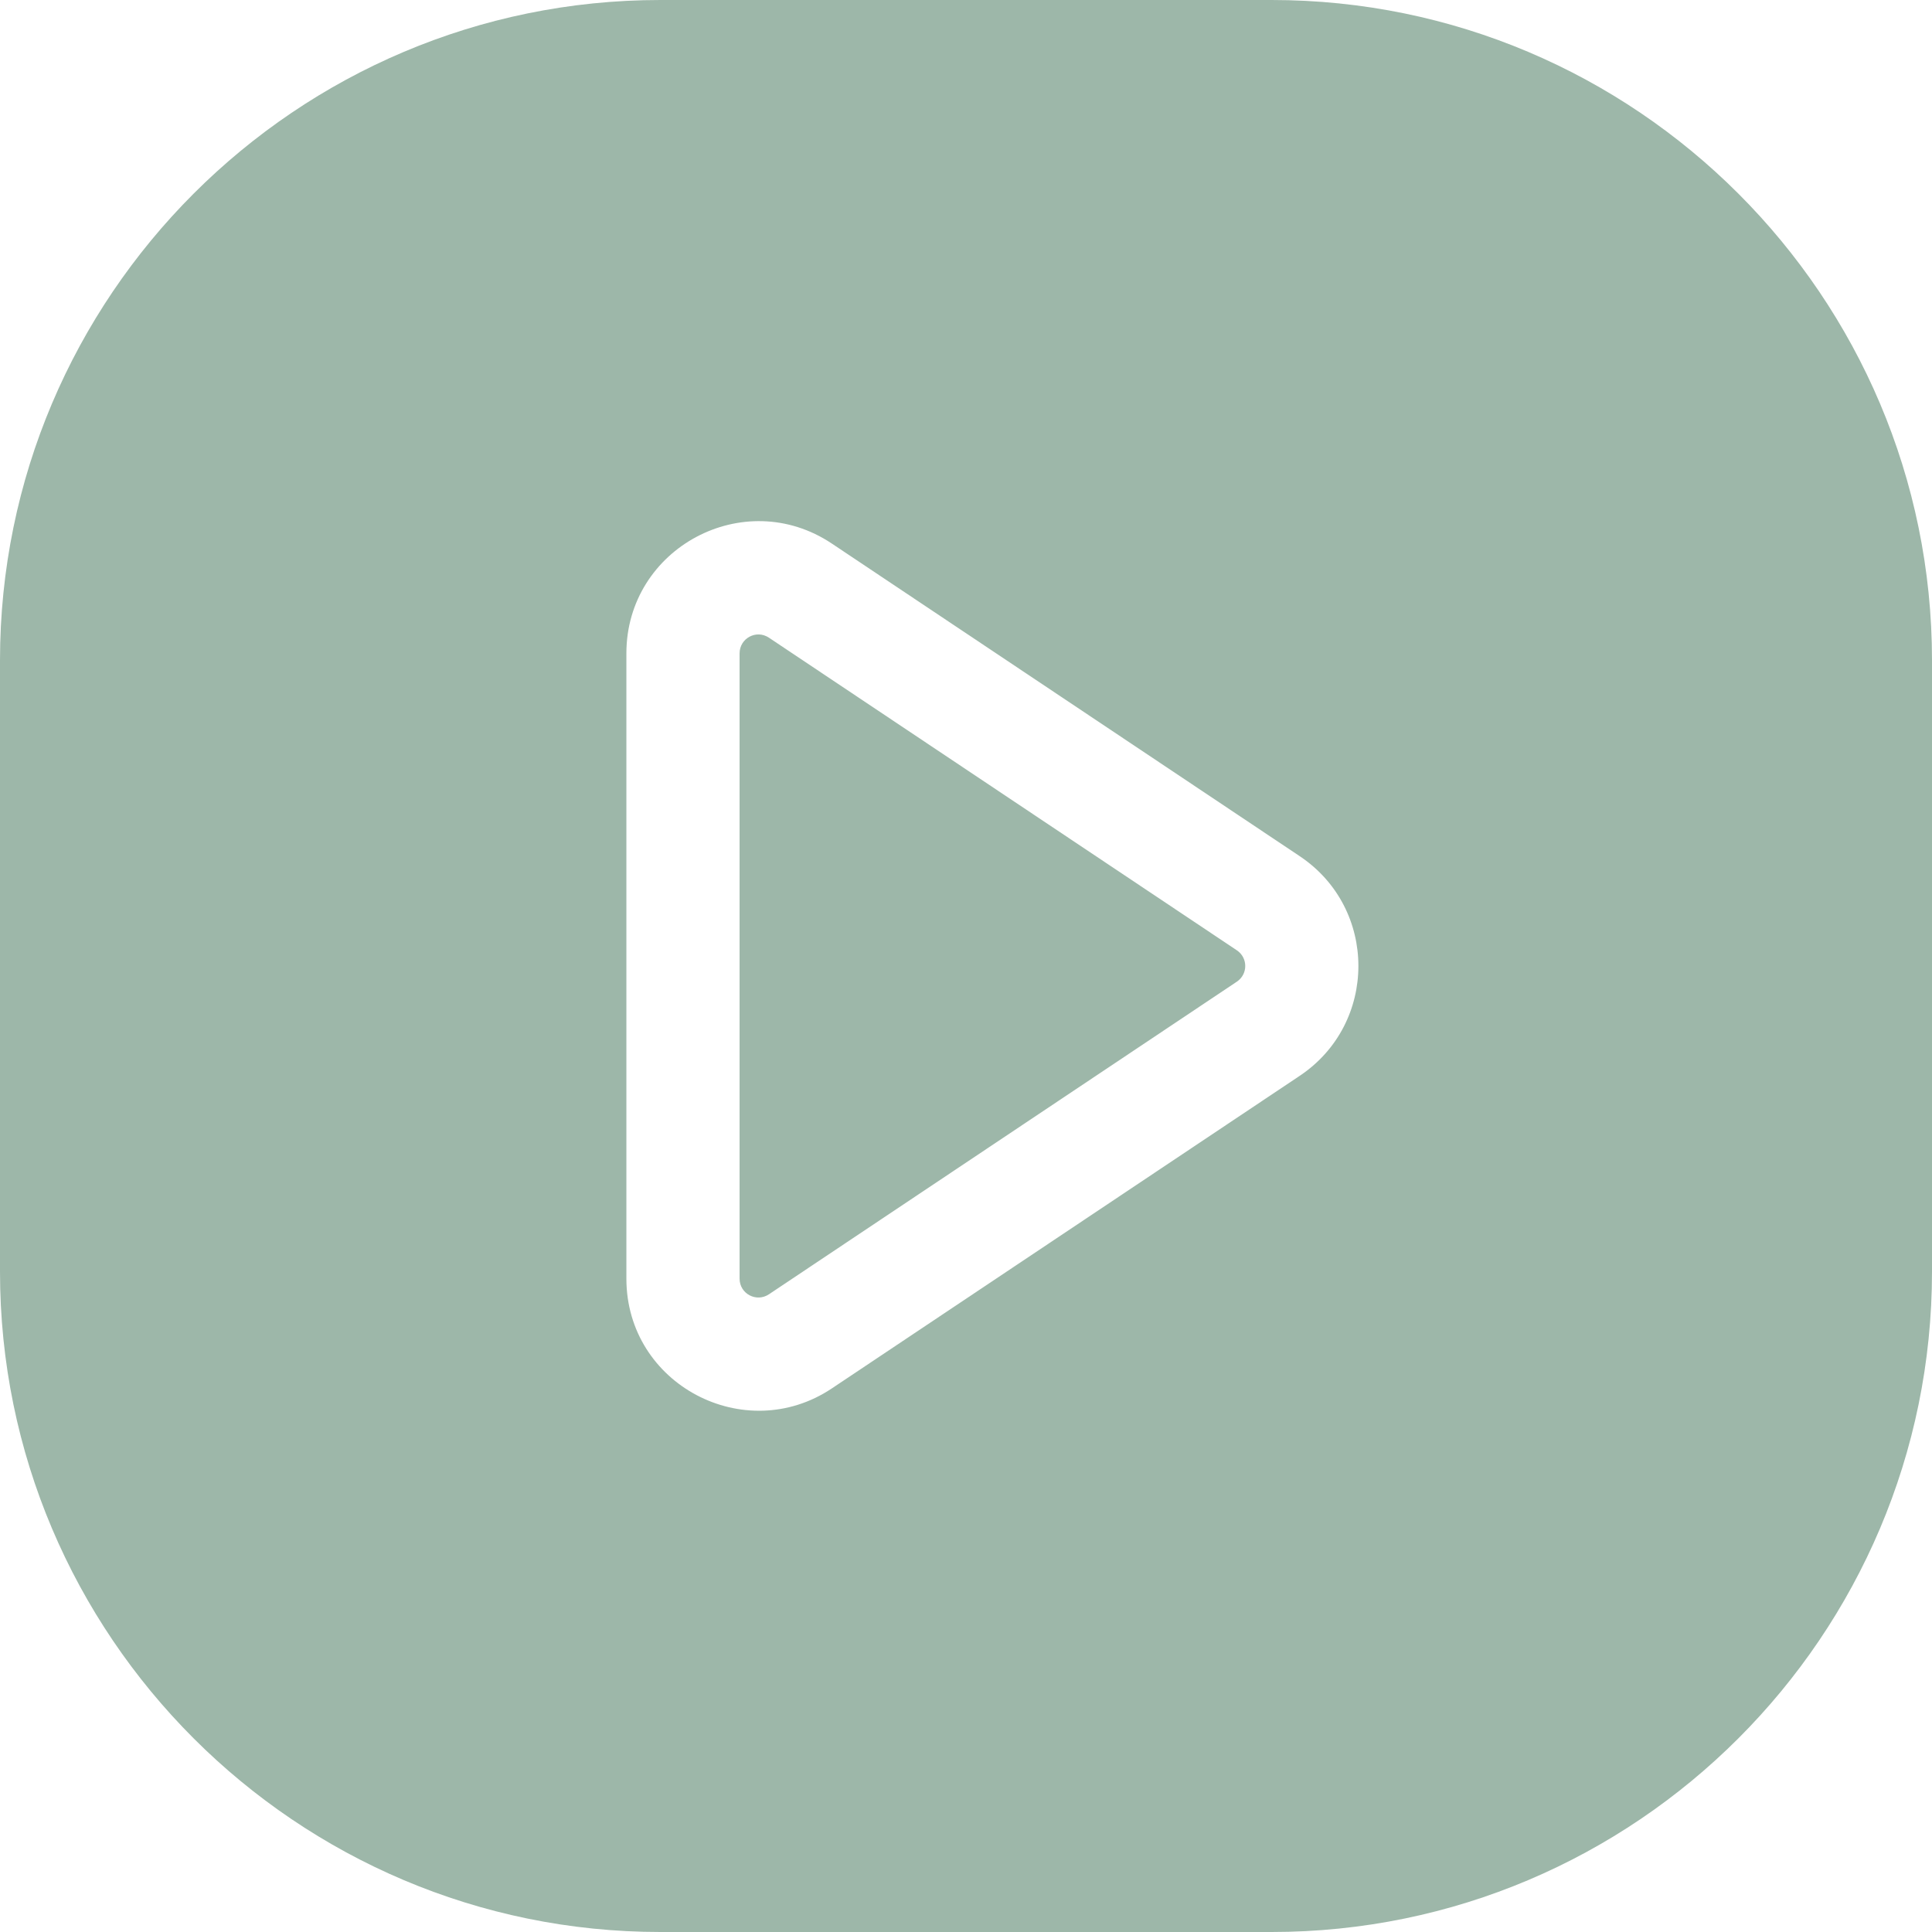 <svg width="130" height="130" viewBox="0 0 130 130" fill="none" xmlns="http://www.w3.org/2000/svg">
<g clip-path="url(#clip0_104_15)">
<path d="M83.224 63.944L51.74 42.909C50.887 42.339 49.765 42.952 49.765 43.965V86.035C49.765 87.059 50.898 87.653 51.74 87.09L83.224 66.055C83.979 65.551 83.978 64.448 83.224 63.944Z" fill="#9DB7A9"/>
<path d="M85.566 0H44.434C19.933 0 0 19.933 0 44.434V85.566C0 110.067 19.933 130 44.434 130H85.566C110.067 130 130 110.067 130 85.566V44.434C130 19.933 110.067 0 85.566 0ZM87.456 72.389L55.972 93.424C50.12 97.333 42.148 93.168 42.148 86.035V43.965C42.148 36.873 50.072 32.634 55.972 36.575L87.456 57.611C92.727 61.133 92.712 68.878 87.456 72.389Z" fill="#9DB7A9"/>
</g>
<defs>
<clipPath id="clip0_104_15">
<rect width="130" height="130" fill="white"/>
</clipPath>
</defs>
</svg>
